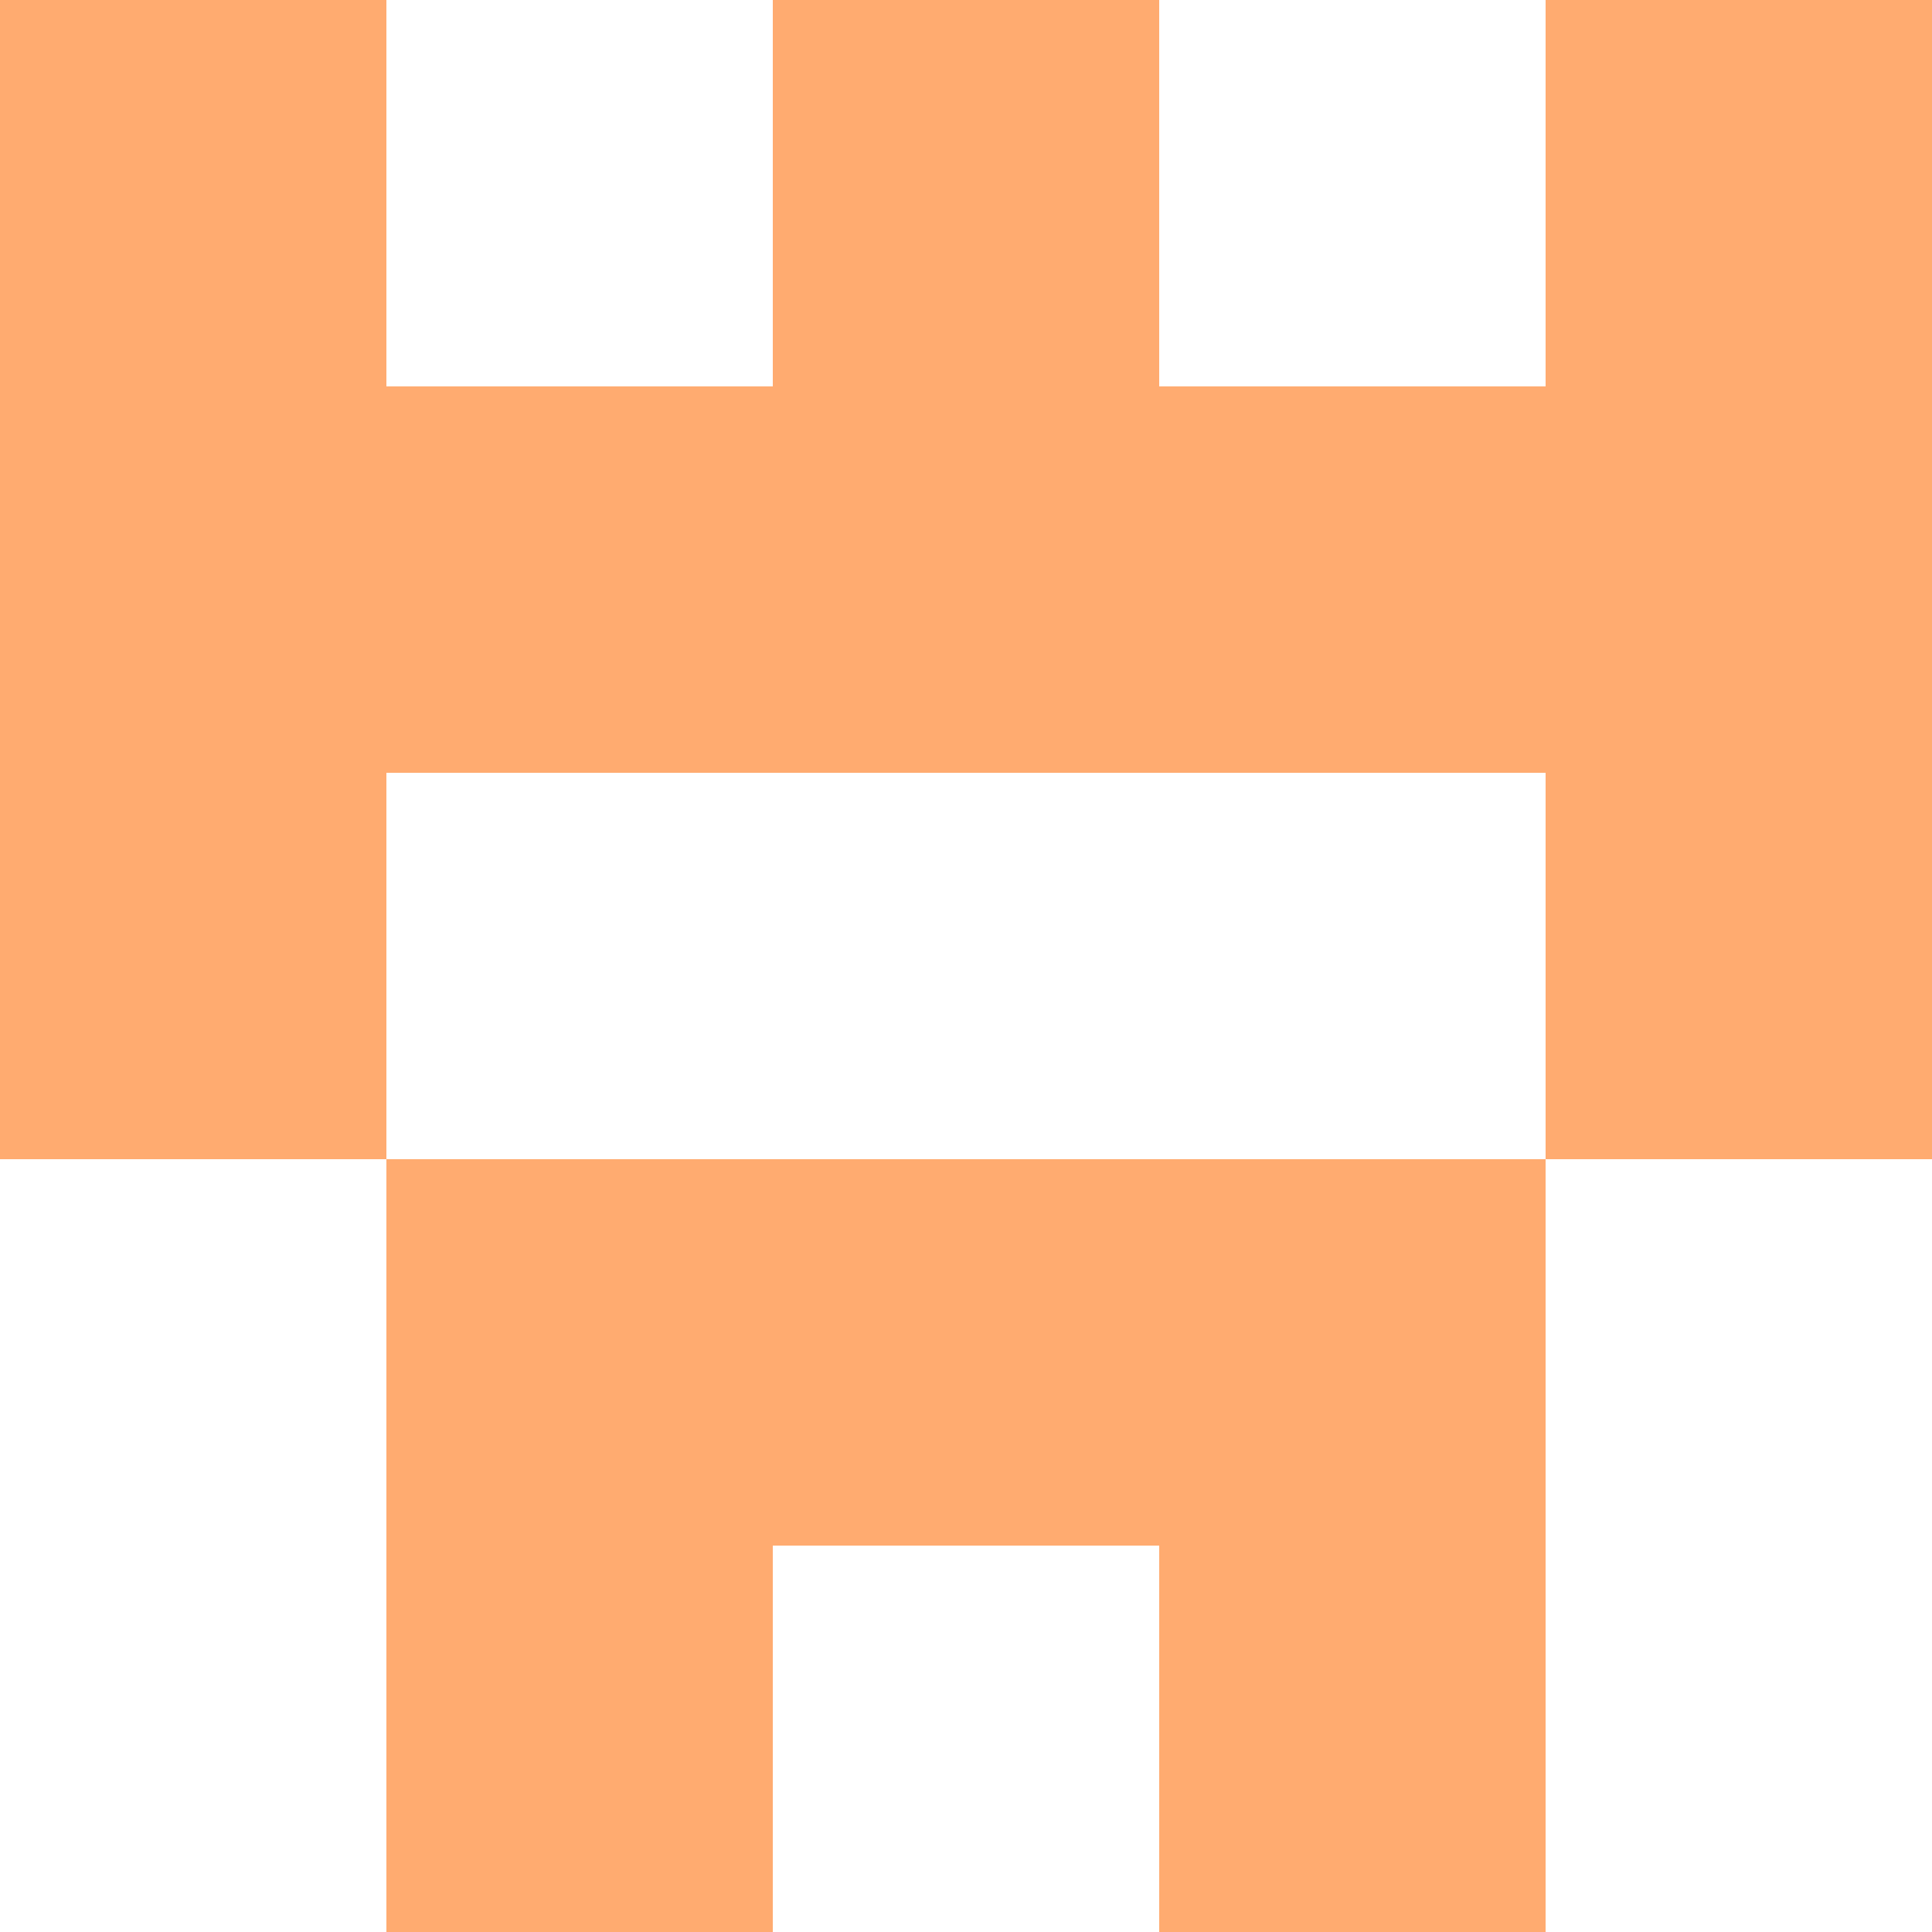   <svg viewBox="0 0 350 350" xmlns="http://www.w3.org/2000/svg">
    <rect x="0" y="0" width="350" height="350" style="fill: #ffab70" />
          <rect x="140" y="140" width="70" height="70" style="fill: #ffffff" />
          <rect x="140" y="280" width="70" height="70" style="fill: #ffffff" />
          <rect x="70" y="0" width="70" height="70" style="fill: #ffffff" />
            <rect x="210" y="0" width="70" height="70" style="fill: #ffffff" />
          <rect x="70" y="140" width="70" height="70" style="fill: #ffffff" />
            <rect x="210" y="140" width="70" height="70" style="fill: #ffffff" />
          <rect x="0" y="210" width="70" height="70" style="fill: #ffffff" />
            <rect x="280" y="210" width="70" height="70" style="fill: #ffffff" />
          <rect x="0" y="280" width="70" height="70" style="fill: #ffffff" />
            <rect x="280" y="280" width="70" height="70" style="fill: #ffffff" />
  </svg>

